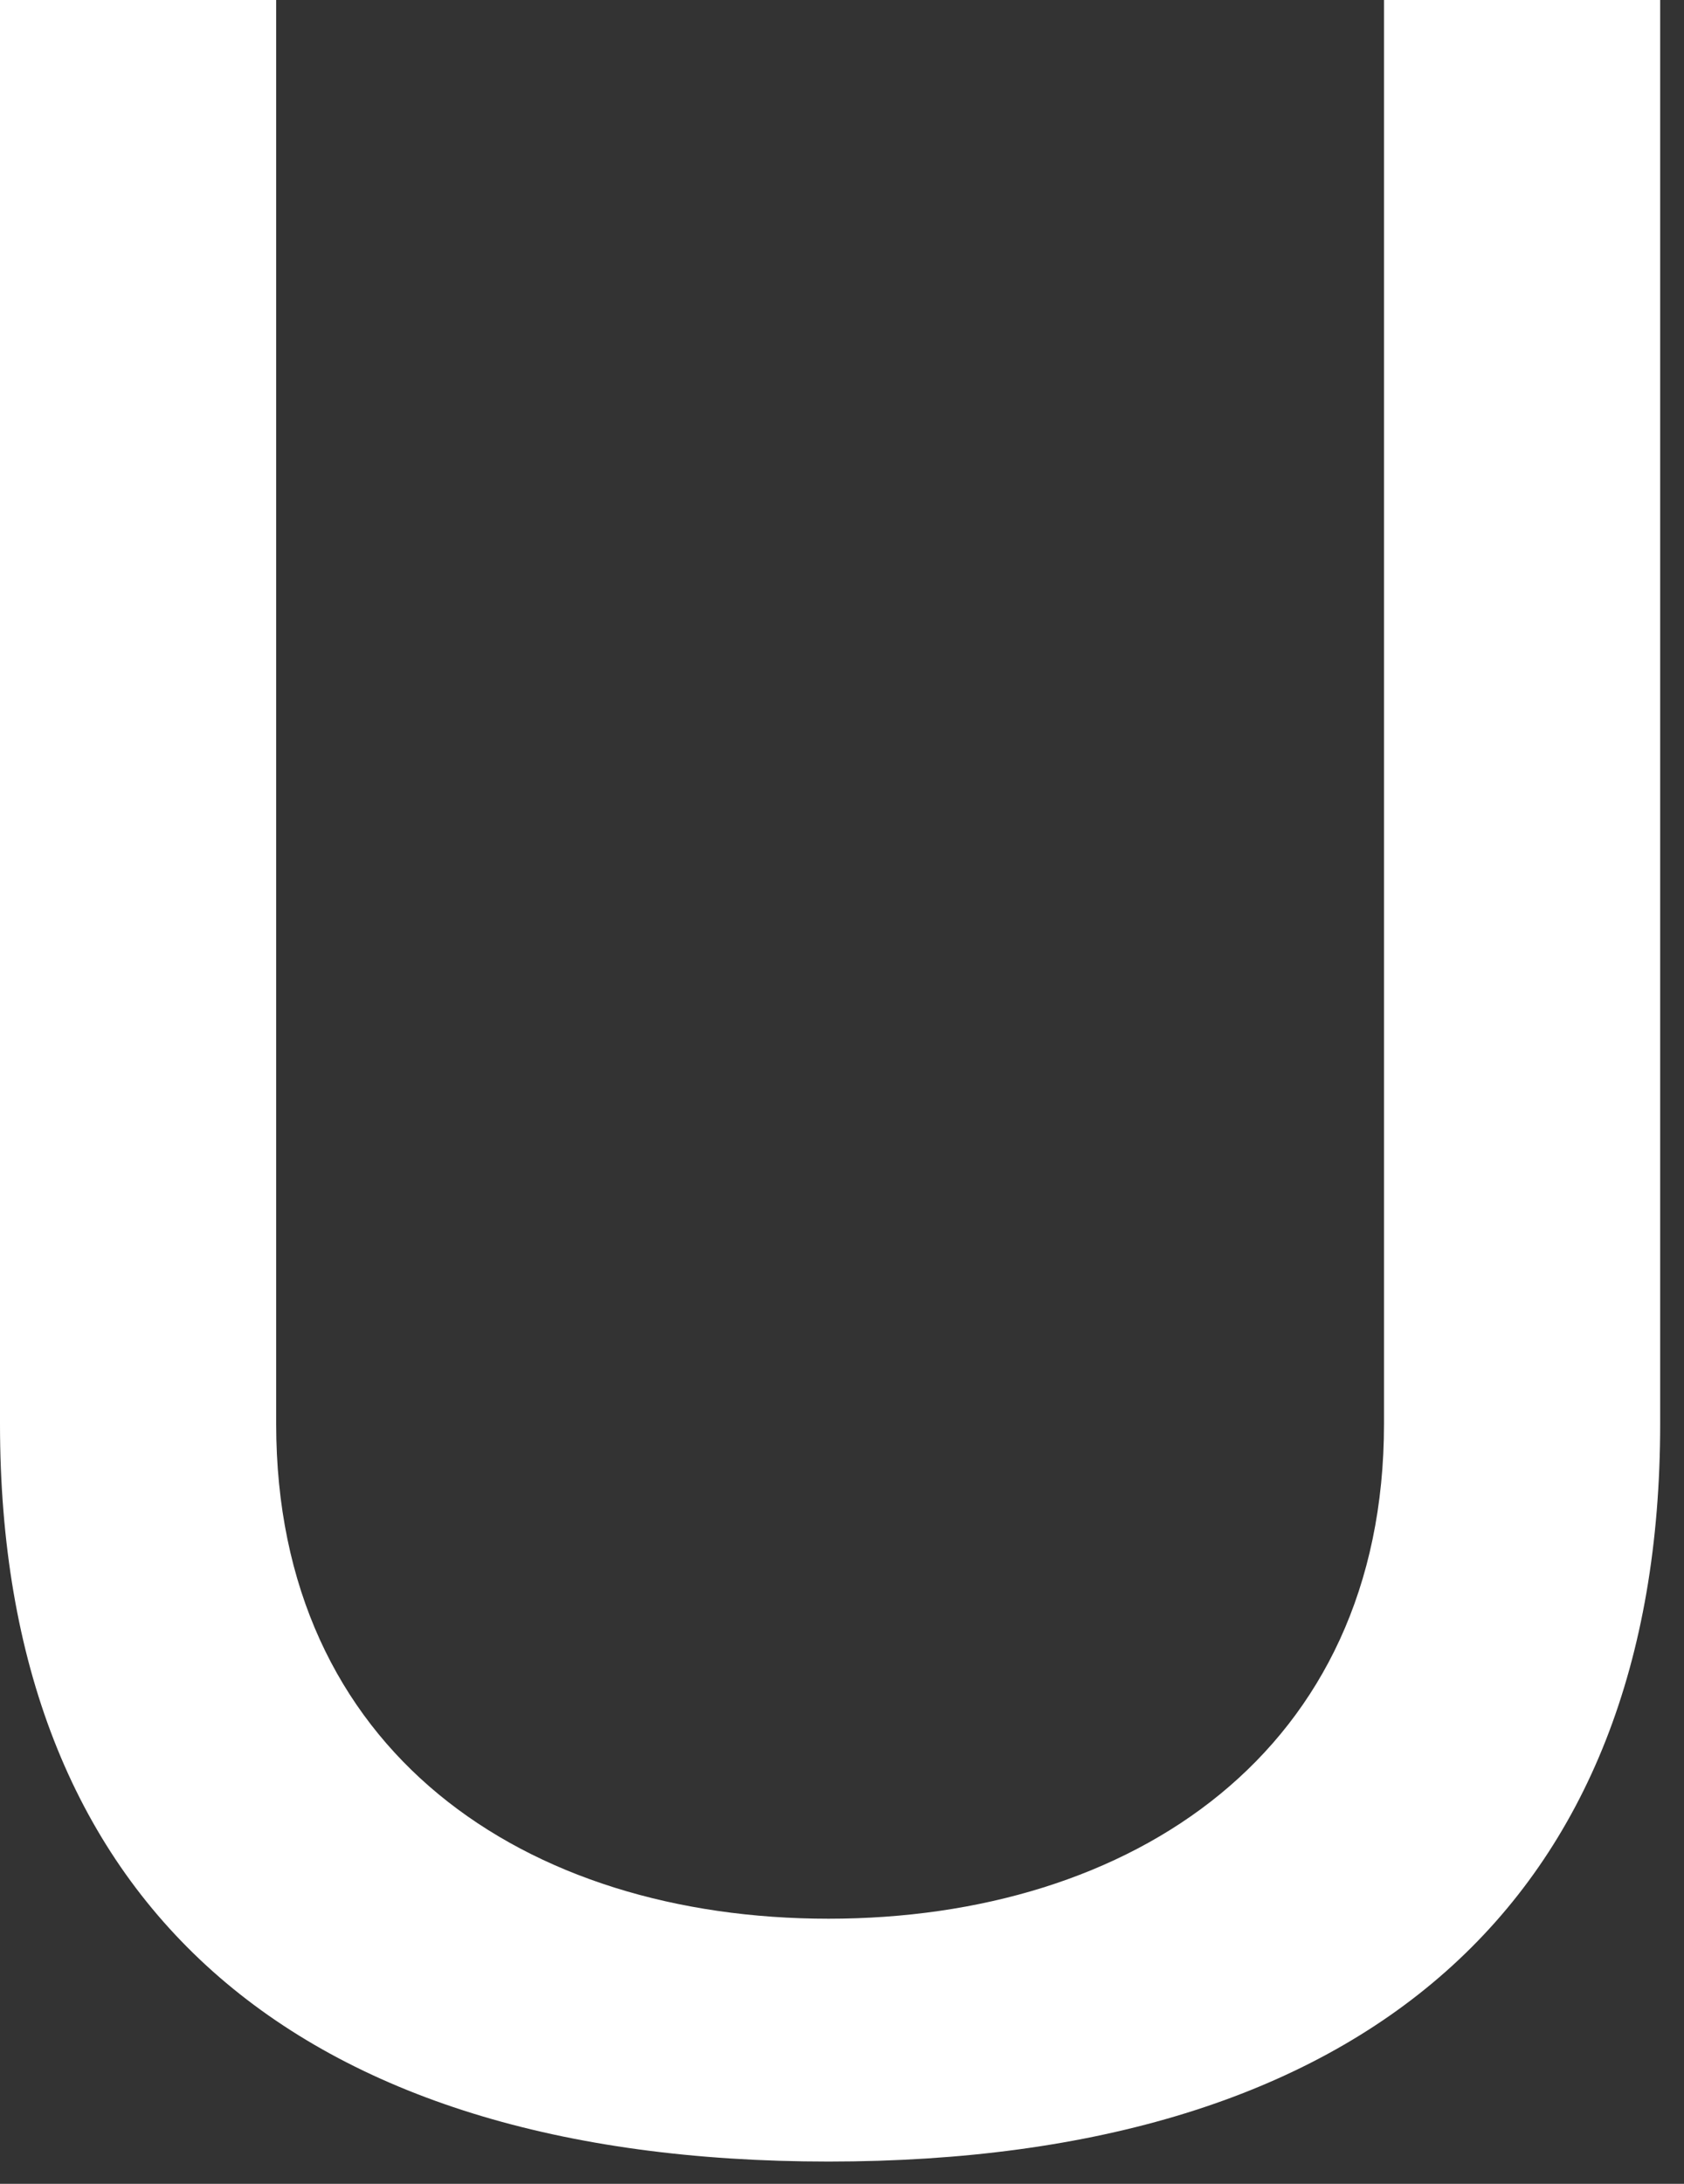 <?xml version="1.0" encoding="utf-8"?>
<svg xmlns="http://www.w3.org/2000/svg" fill="none" height="100%" overflow="visible" preserveAspectRatio="none" style="display: block;" viewBox="0 0 27 35" width="100%">
<rect x="0" y="0" width="27" height="35" fill="#333333" stroke="none"/>
<path d="M0 0H4.428V22.821C4.428 28.077 8.42 30.751 13.284 30.751C18.149 30.751 22.19 28.073 22.19 22.821V0H26.618V22.821C26.618 30.462 21.898 34.643 13.284 34.643C4.671 34.643 0 30.458 0 22.821V0Z" fill="white" id="Vector"/>
</svg>